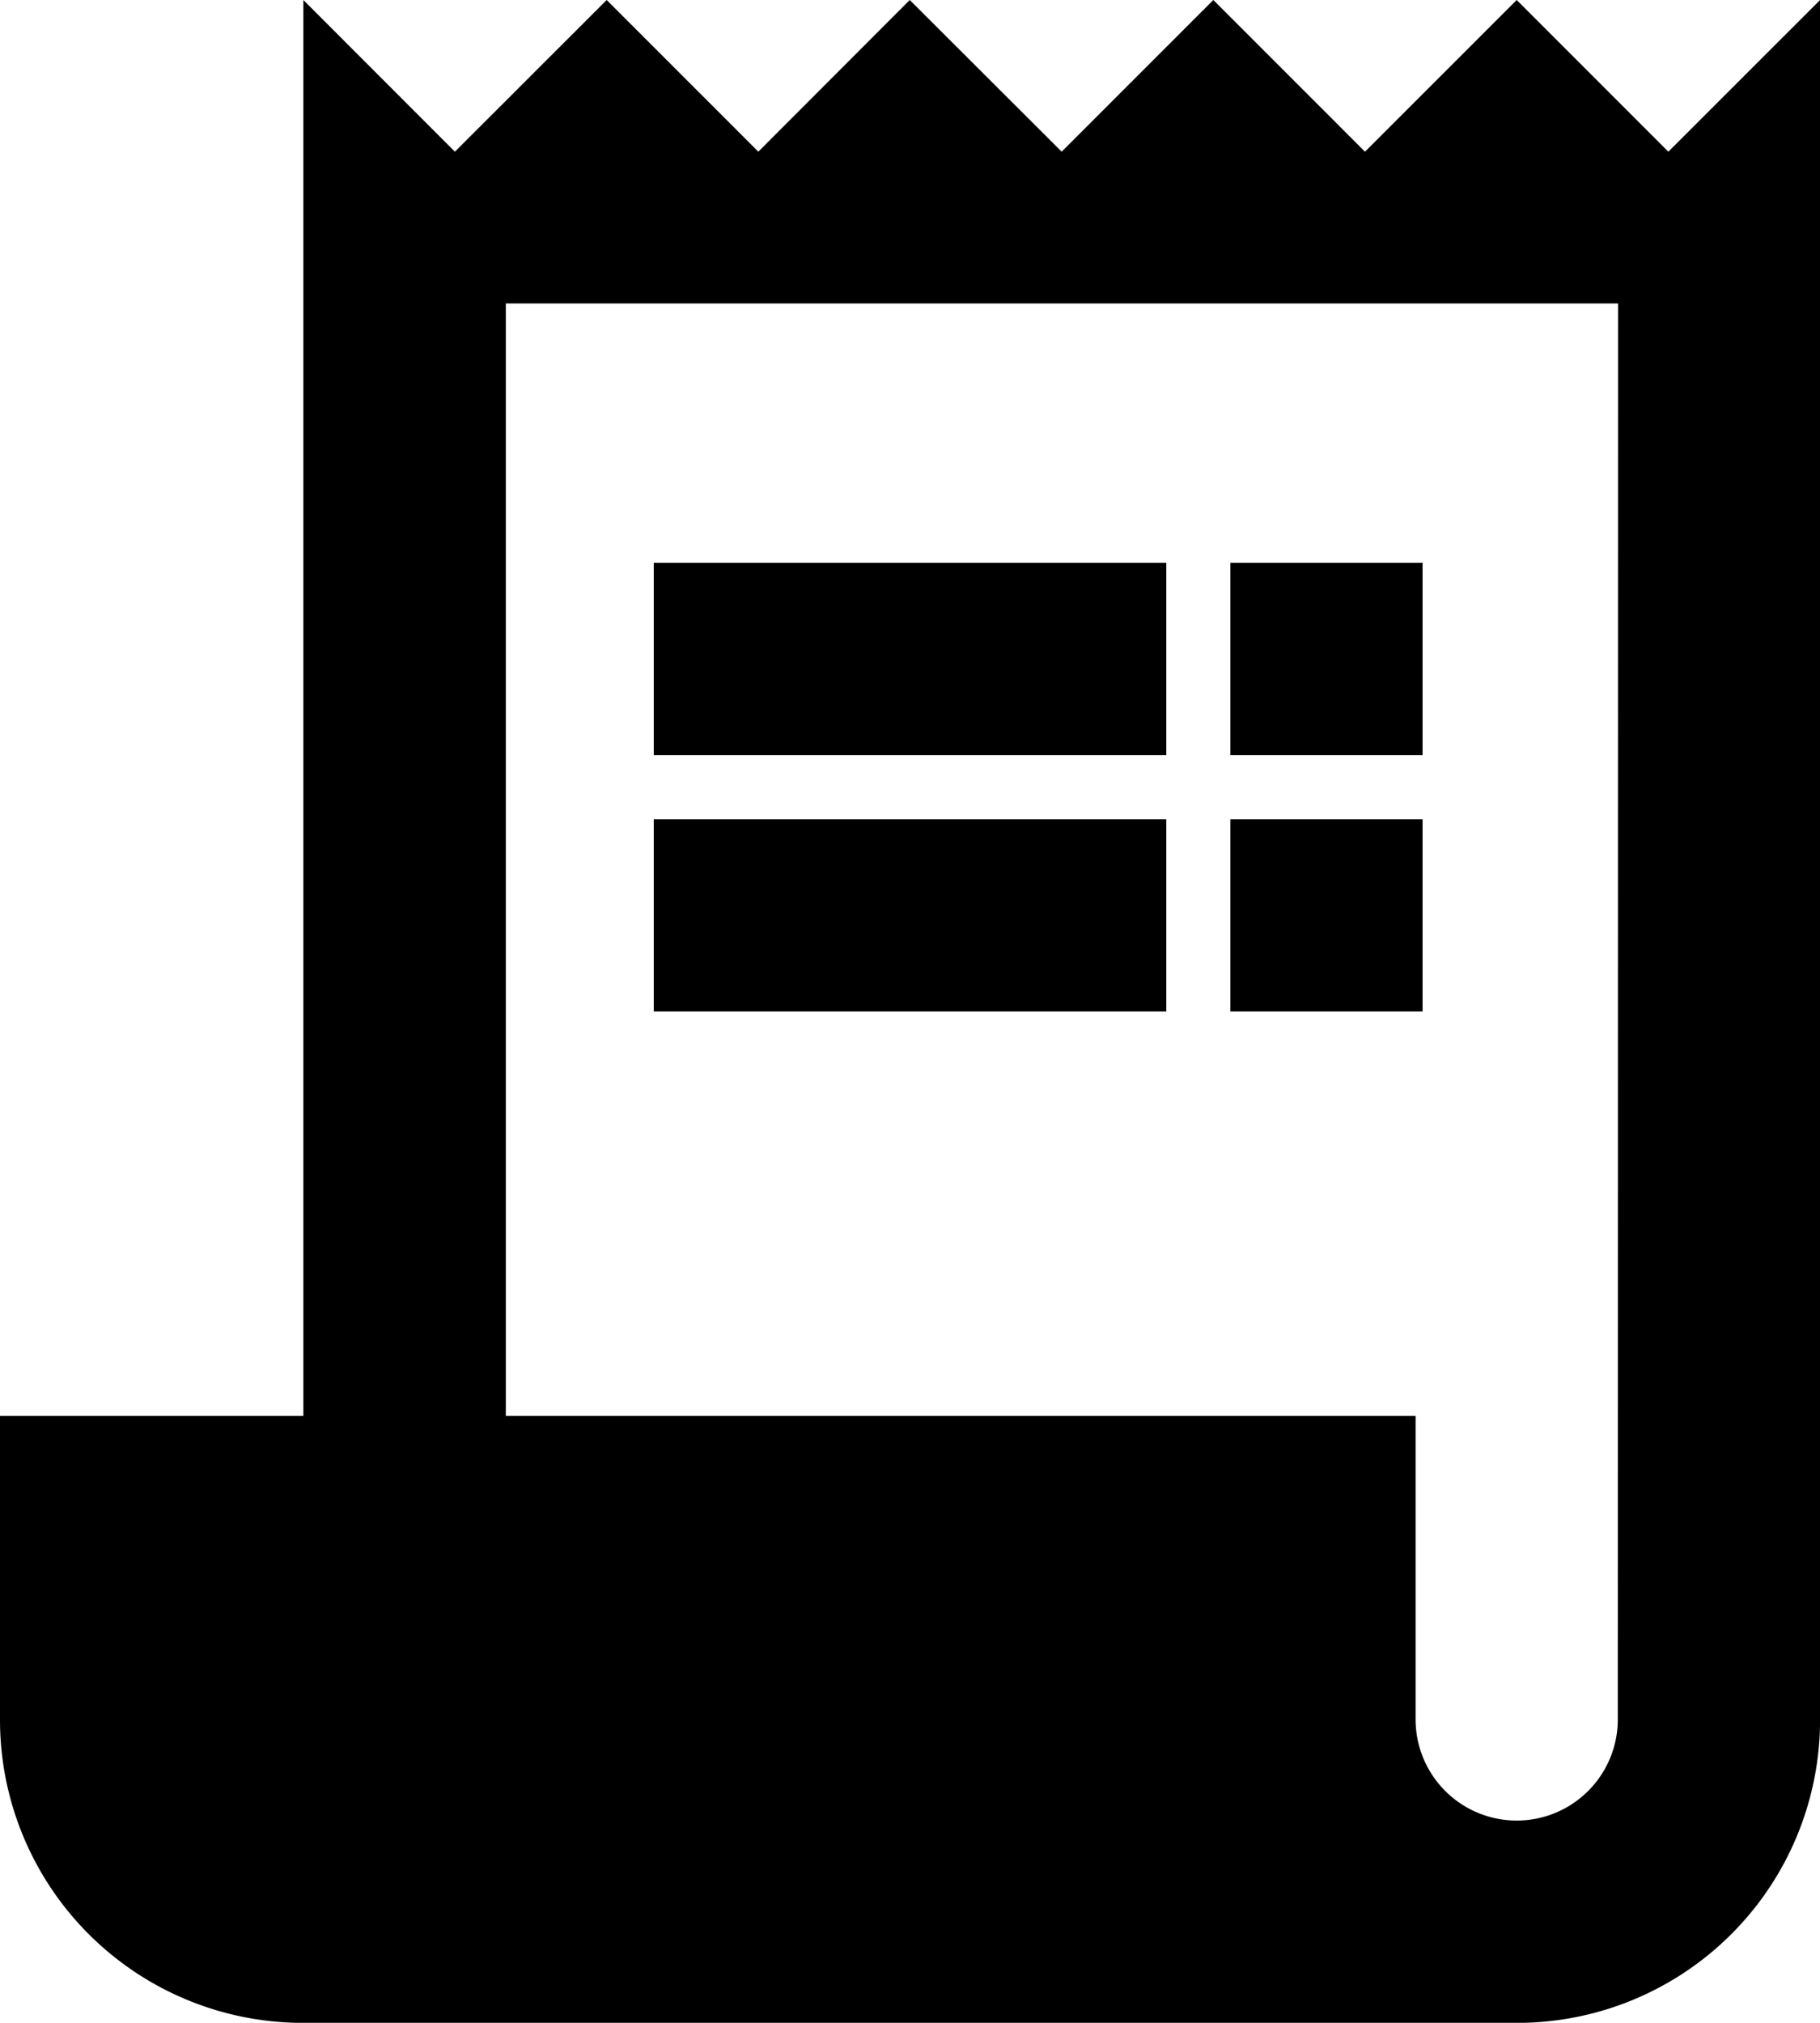 <svg xmlns="http://www.w3.org/2000/svg" width="28.407" height="31.563" viewBox="0 0 28.407 31.563">
  <g id="Raggruppa_9146" data-name="Raggruppa 9146" transform="translate(458.204 147.782)">
    <g id="Raggruppa_9145" data-name="Raggruppa 9145" transform="translate(-461.204 -149.782)">
      <path id="Tracciato_12663" data-name="Tracciato 12663" d="M29.04,4.367,26.673,2,24.305,4.367,21.938,2,19.571,4.367,17.2,2,14.836,4.367,12.469,2,10.1,4.367,7.735,2V24.094H3v4.735a4.728,4.728,0,0,0,4.735,4.735H26.673a4.728,4.728,0,0,0,4.735-4.735V2Zm-.789,24.462a1.578,1.578,0,1,1-3.156,0V24.094h-14.2V6.735h17.36Z" fill="#000000"/>
      <rect id="Rettangolo_2907" data-name="Rettangolo 2907" width="8" height="3" transform="translate(13.204 10.782)" fill="#000000"/>
      <rect id="Rettangolo_2908" data-name="Rettangolo 2908" width="3" height="3" transform="translate(22.204 10.782)" fill="#000000"/>
      <rect id="Rettangolo_2909" data-name="Rettangolo 2909" width="8" height="3" transform="translate(13.204 14.782)" fill="#000000"/>
      <rect id="Rettangolo_2910" data-name="Rettangolo 2910" width="3" height="3" transform="translate(22.204 14.782)" fill="#000000"/>
    </g>
  </g>
</svg>
